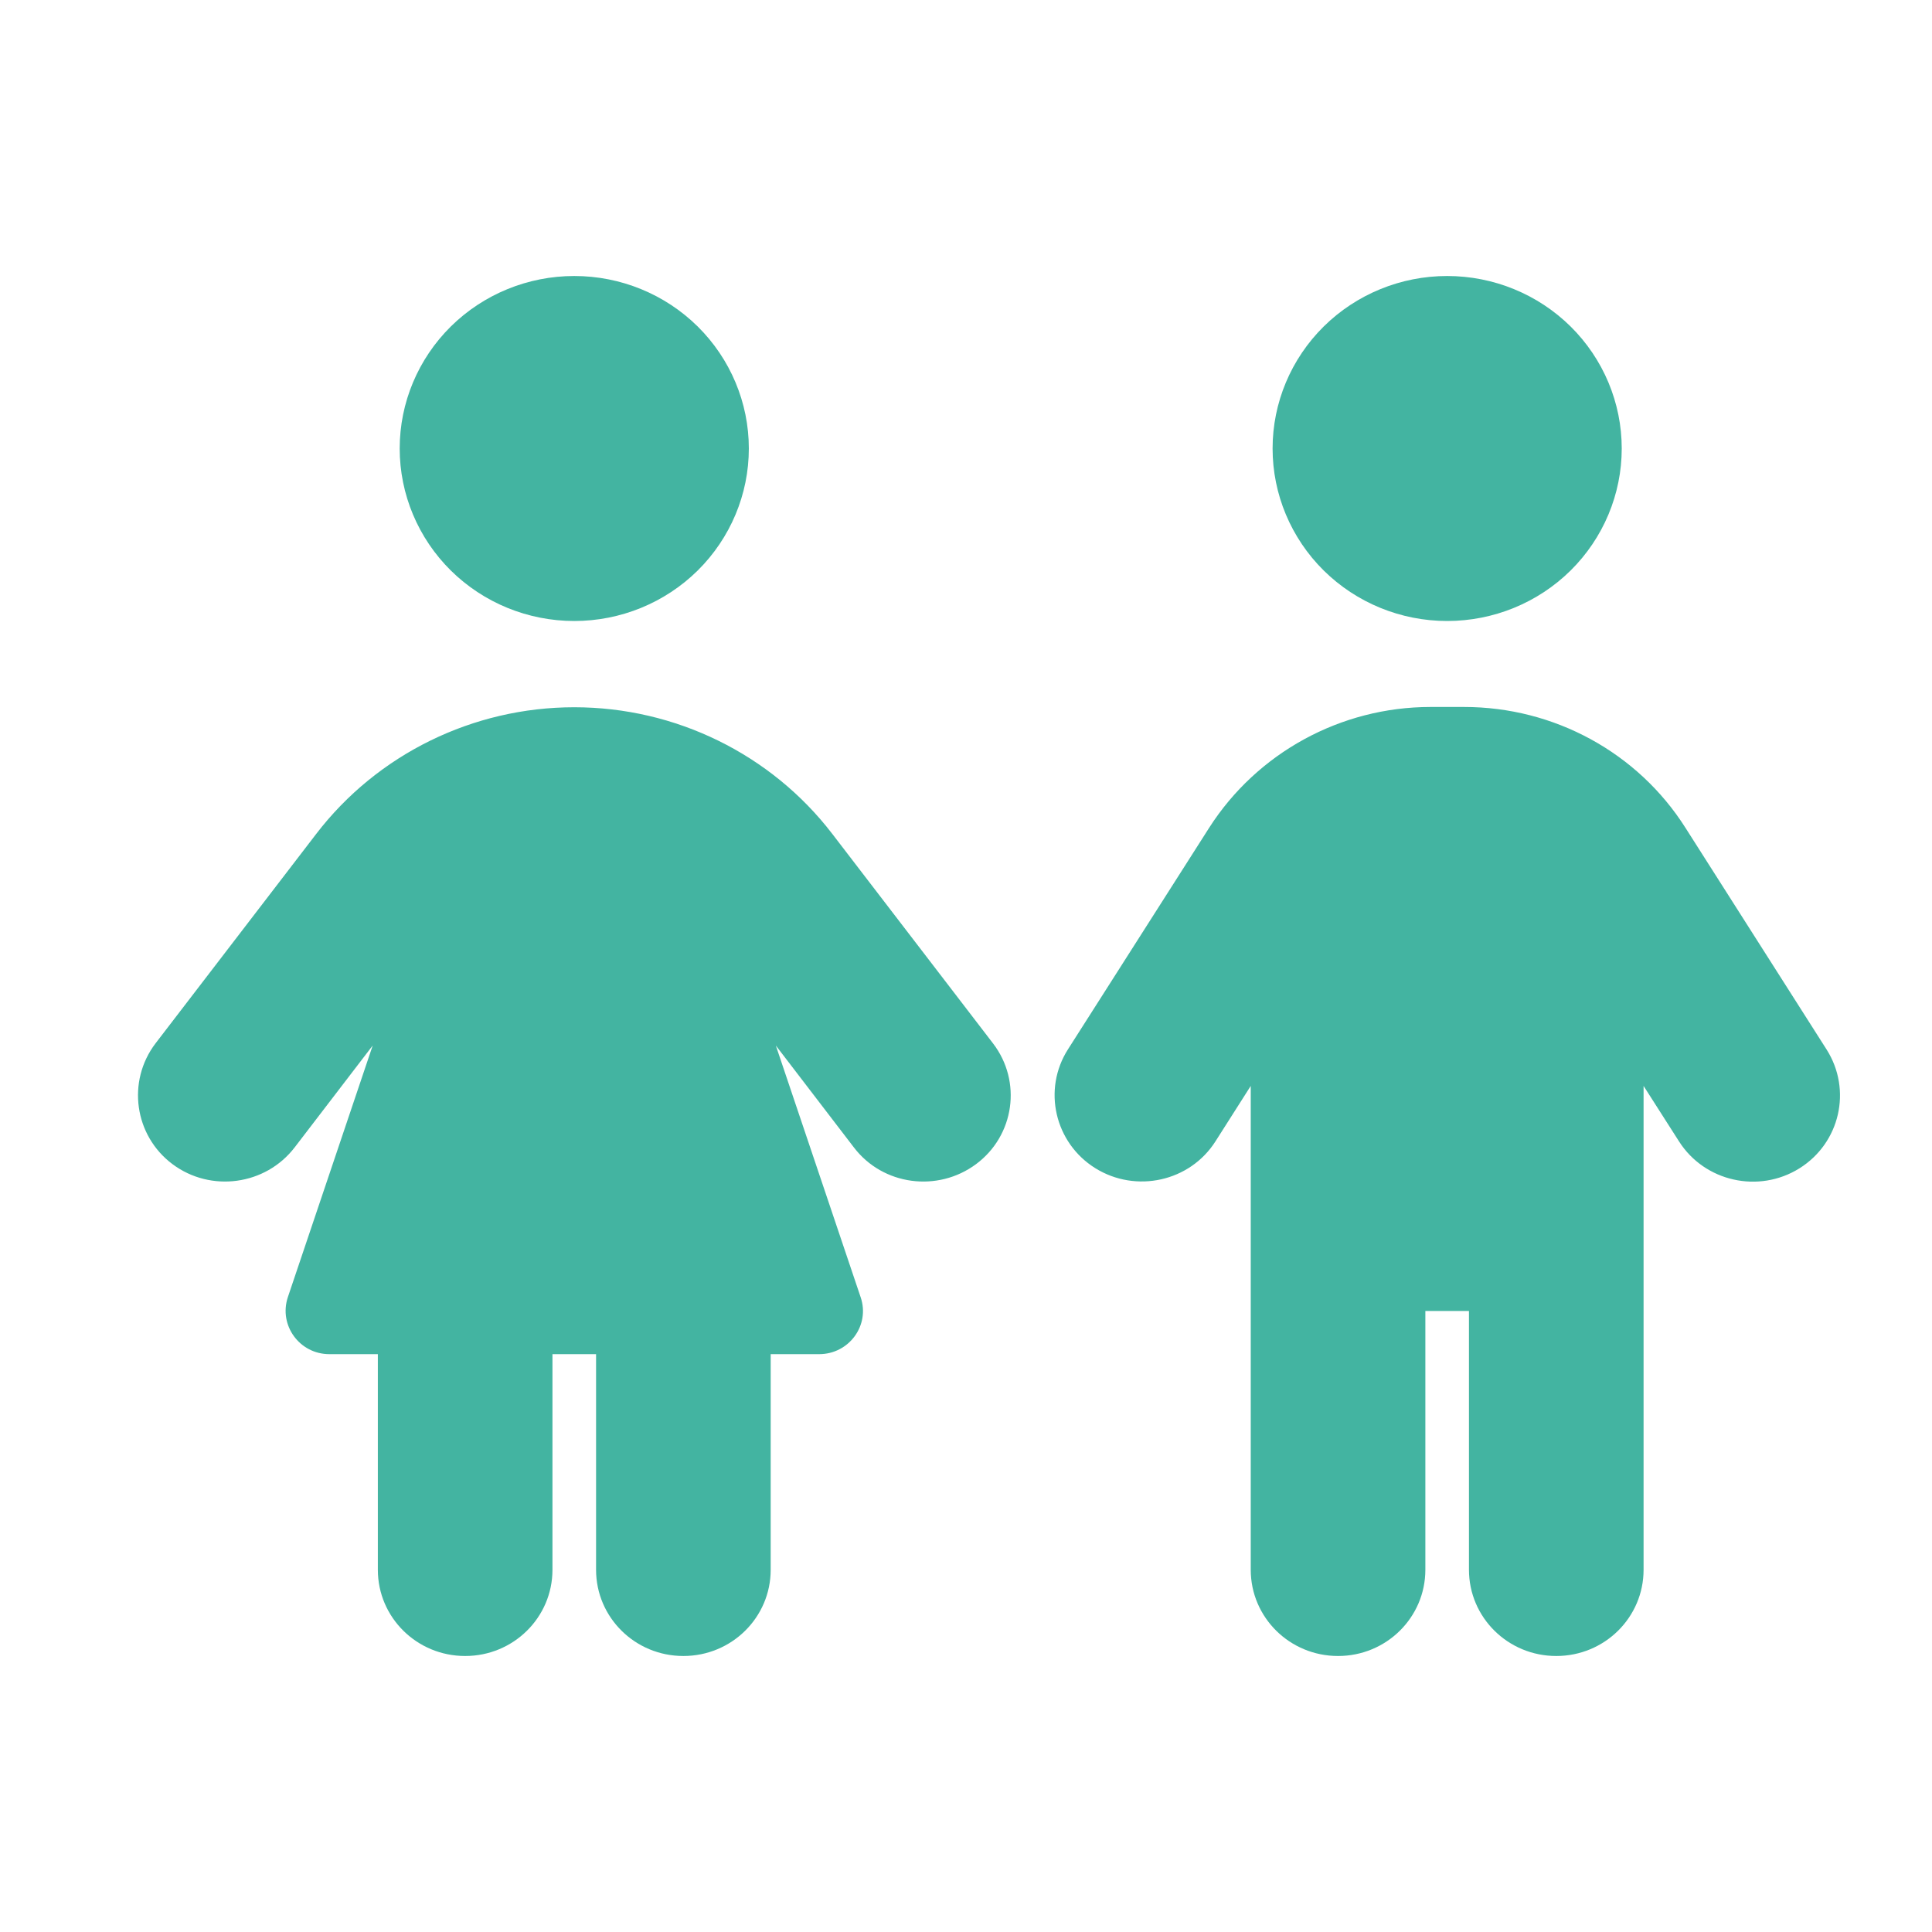 <svg width="42" height="42" viewBox="0 0 42 42" fill="none" xmlns="http://www.w3.org/2000/svg">
<rect width="42" height="42" fill="white"/>
<path d="M12.484 6C13.491 6 14.456 6.395 15.168 7.098C15.879 7.802 16.279 8.755 16.279 9.75C16.279 10.745 15.879 11.698 15.168 12.402C14.456 13.105 13.491 13.5 12.484 13.5C11.477 13.5 10.512 13.105 9.8 12.402C9.089 11.698 8.689 10.745 8.689 9.75C8.689 8.755 9.089 7.802 9.8 7.098C10.512 6.395 11.477 6 12.484 6ZM8.214 34.125V29.438H7.159C6.512 29.438 6.056 28.811 6.257 28.201L8.102 22.729L6.406 24.943C5.771 25.77 4.579 25.928 3.749 25.307C2.919 24.686 2.753 23.508 3.381 22.682L6.874 18.129C8.203 16.395 10.284 15.375 12.484 15.375C14.684 15.375 16.765 16.395 18.094 18.129L21.587 22.682C22.221 23.508 22.055 24.686 21.219 25.307C20.383 25.928 19.191 25.77 18.562 24.943L16.866 22.729L18.71 28.201C18.918 28.811 18.456 29.438 17.809 29.438H16.754V34.125C16.754 35.162 15.906 36 14.856 36C13.806 36 12.958 35.162 12.958 34.125V29.438H12.01V34.125C12.01 35.162 11.162 36 10.112 36C9.062 36 8.214 35.162 8.214 34.125ZM31.46 6C32.467 6 33.432 6.395 34.144 7.098C34.855 7.802 35.255 8.755 35.255 9.75C35.255 10.745 34.855 11.698 34.144 12.402C33.432 13.105 32.467 13.5 31.46 13.5C30.453 13.5 29.488 13.105 28.776 12.402C28.065 11.698 27.665 10.745 27.665 9.75C27.665 8.755 28.065 7.802 28.776 7.098C29.488 6.395 30.453 6 31.46 6ZM30.986 28.5V34.125C30.986 35.162 30.138 36 29.088 36C28.038 36 27.19 35.162 27.19 34.125V23.607L26.425 24.809C25.868 25.688 24.694 25.945 23.81 25.395C22.927 24.844 22.66 23.684 23.217 22.811L26.283 18C27.327 16.365 29.147 15.369 31.098 15.369H31.828C33.785 15.369 35.605 16.359 36.643 18L39.709 22.816C40.266 23.695 39.999 24.85 39.116 25.4C38.232 25.951 37.058 25.688 36.501 24.814L35.73 23.607V34.125C35.73 35.162 34.882 36 33.832 36C32.782 36 31.934 35.162 31.934 34.125V28.5H30.986Z" fill="#43B4A1"/>
</svg>
